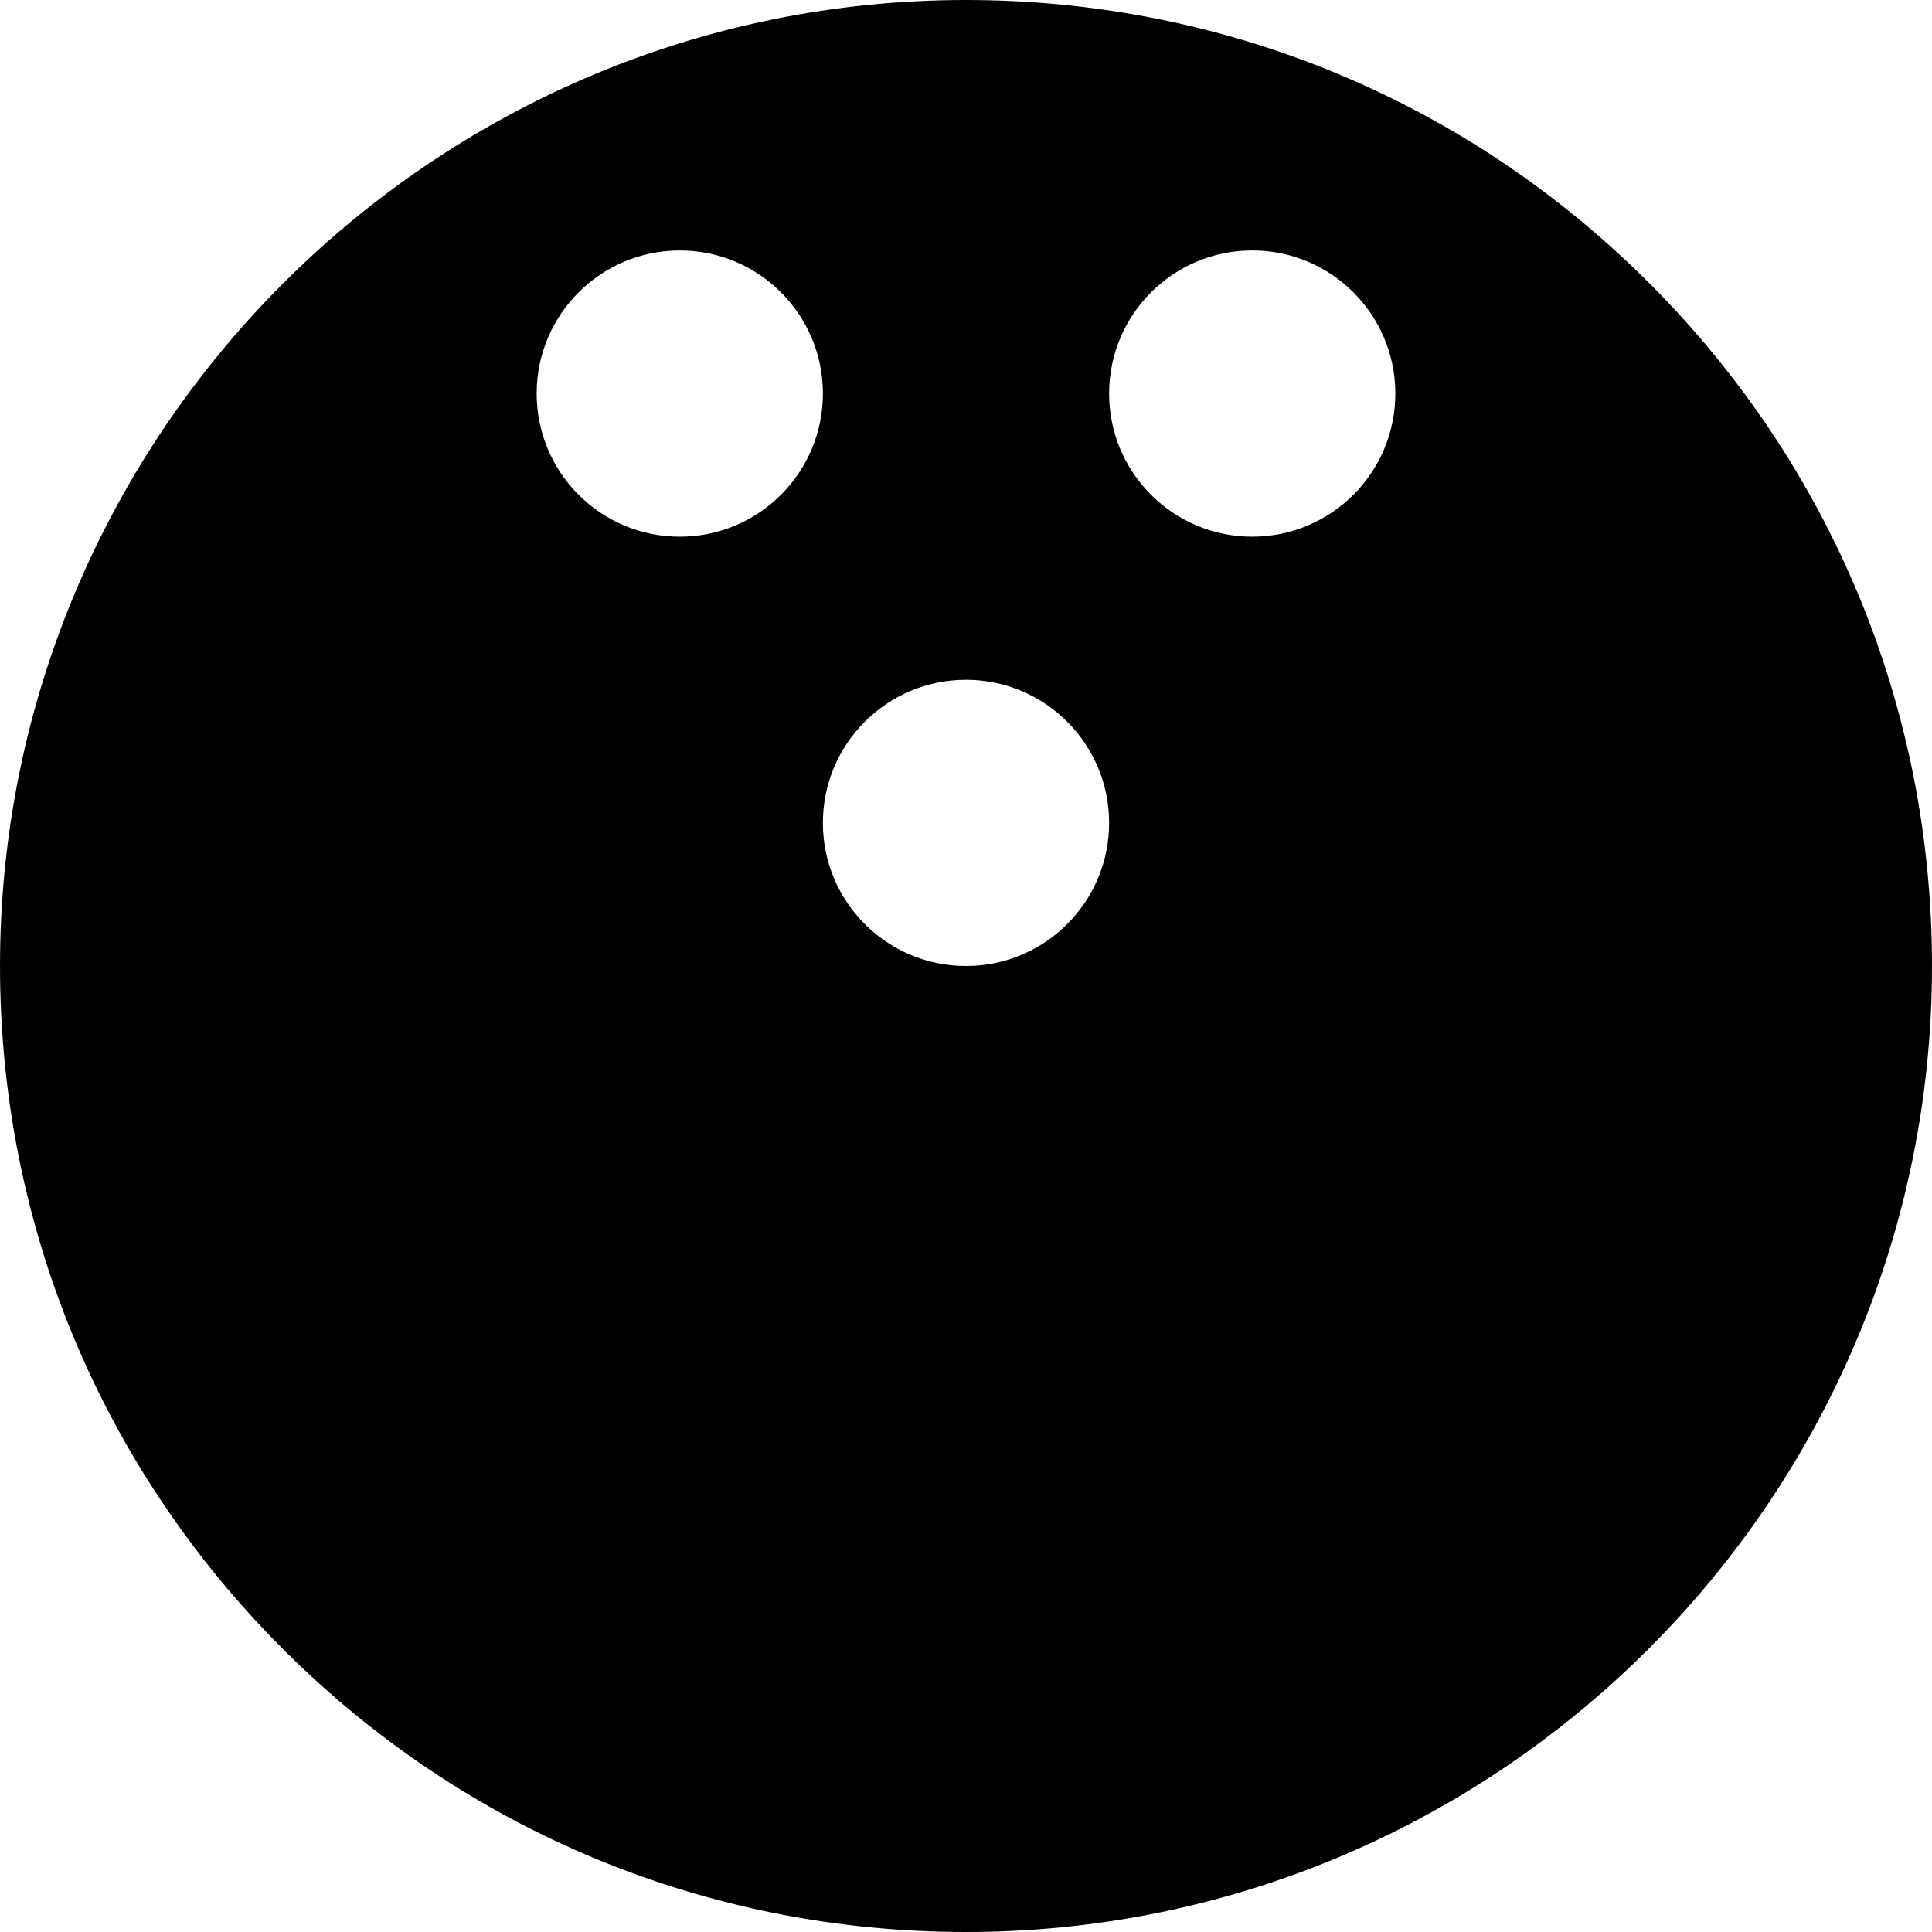 <?xml version="1.0" encoding="iso-8859-1"?>
<!-- Generator: Adobe Illustrator 19.0.0, SVG Export Plug-In . SVG Version: 6.00 Build 0)  -->
<svg version="1.1" id="Layer_1" xmlns="http://www.w3.org/2000/svg" xmlns:xlink="http://www.w3.org/1999/xlink" x="0px" y="0px"
	 viewBox="0 0 270.002 270.002" style="enable-background:new 0 0 270.002 270.002;" xml:space="preserve">
<g id="XMLID_786_">
	<path id="XMLID_787_" d="M134.998,270.002L134.998,270.002c74.44,0,135.003-60.563,135.003-135.004
		c0.002-36.06-14.04-69.961-39.538-95.458C204.965,14.042,171.061,0,134.999,0C60.562,0.003,0.001,60.562,0.001,134.995
		c0.002,36.061,14.046,69.965,39.545,95.466C65.044,255.961,98.942,270.004,134.998,270.002z M175.001,35.001
		c11.046,0,20.002,8.955,20.002,20.001c0,11.047-8.956,20.001-20.002,20.001c-11.047,0-20-8.954-20-20.001
		C155.001,43.956,163.954,35.001,175.001,35.001z M135.001,95.003c11.046,0,20.002,8.954,20.002,20s-8.956,20-20.002,20
		c-11.047,0-20-8.954-20-20S123.954,95.003,135.001,95.003z M95.001,35.003c11.046,0,20.002,8.955,20.002,20
		c0,11.046-8.956,20-20.002,20c-11.047,0-20-8.954-20-20C75.001,43.958,83.954,35.003,95.001,35.003z"/>
</g>
<g>
</g>
<g>
</g>
<g>
</g>
<g>
</g>
<g>
</g>
<g>
</g>
<g>
</g>
<g>
</g>
<g>
</g>
<g>
</g>
<g>
</g>
<g>
</g>
<g>
</g>
<g>
</g>
<g>
</g>
</svg>
